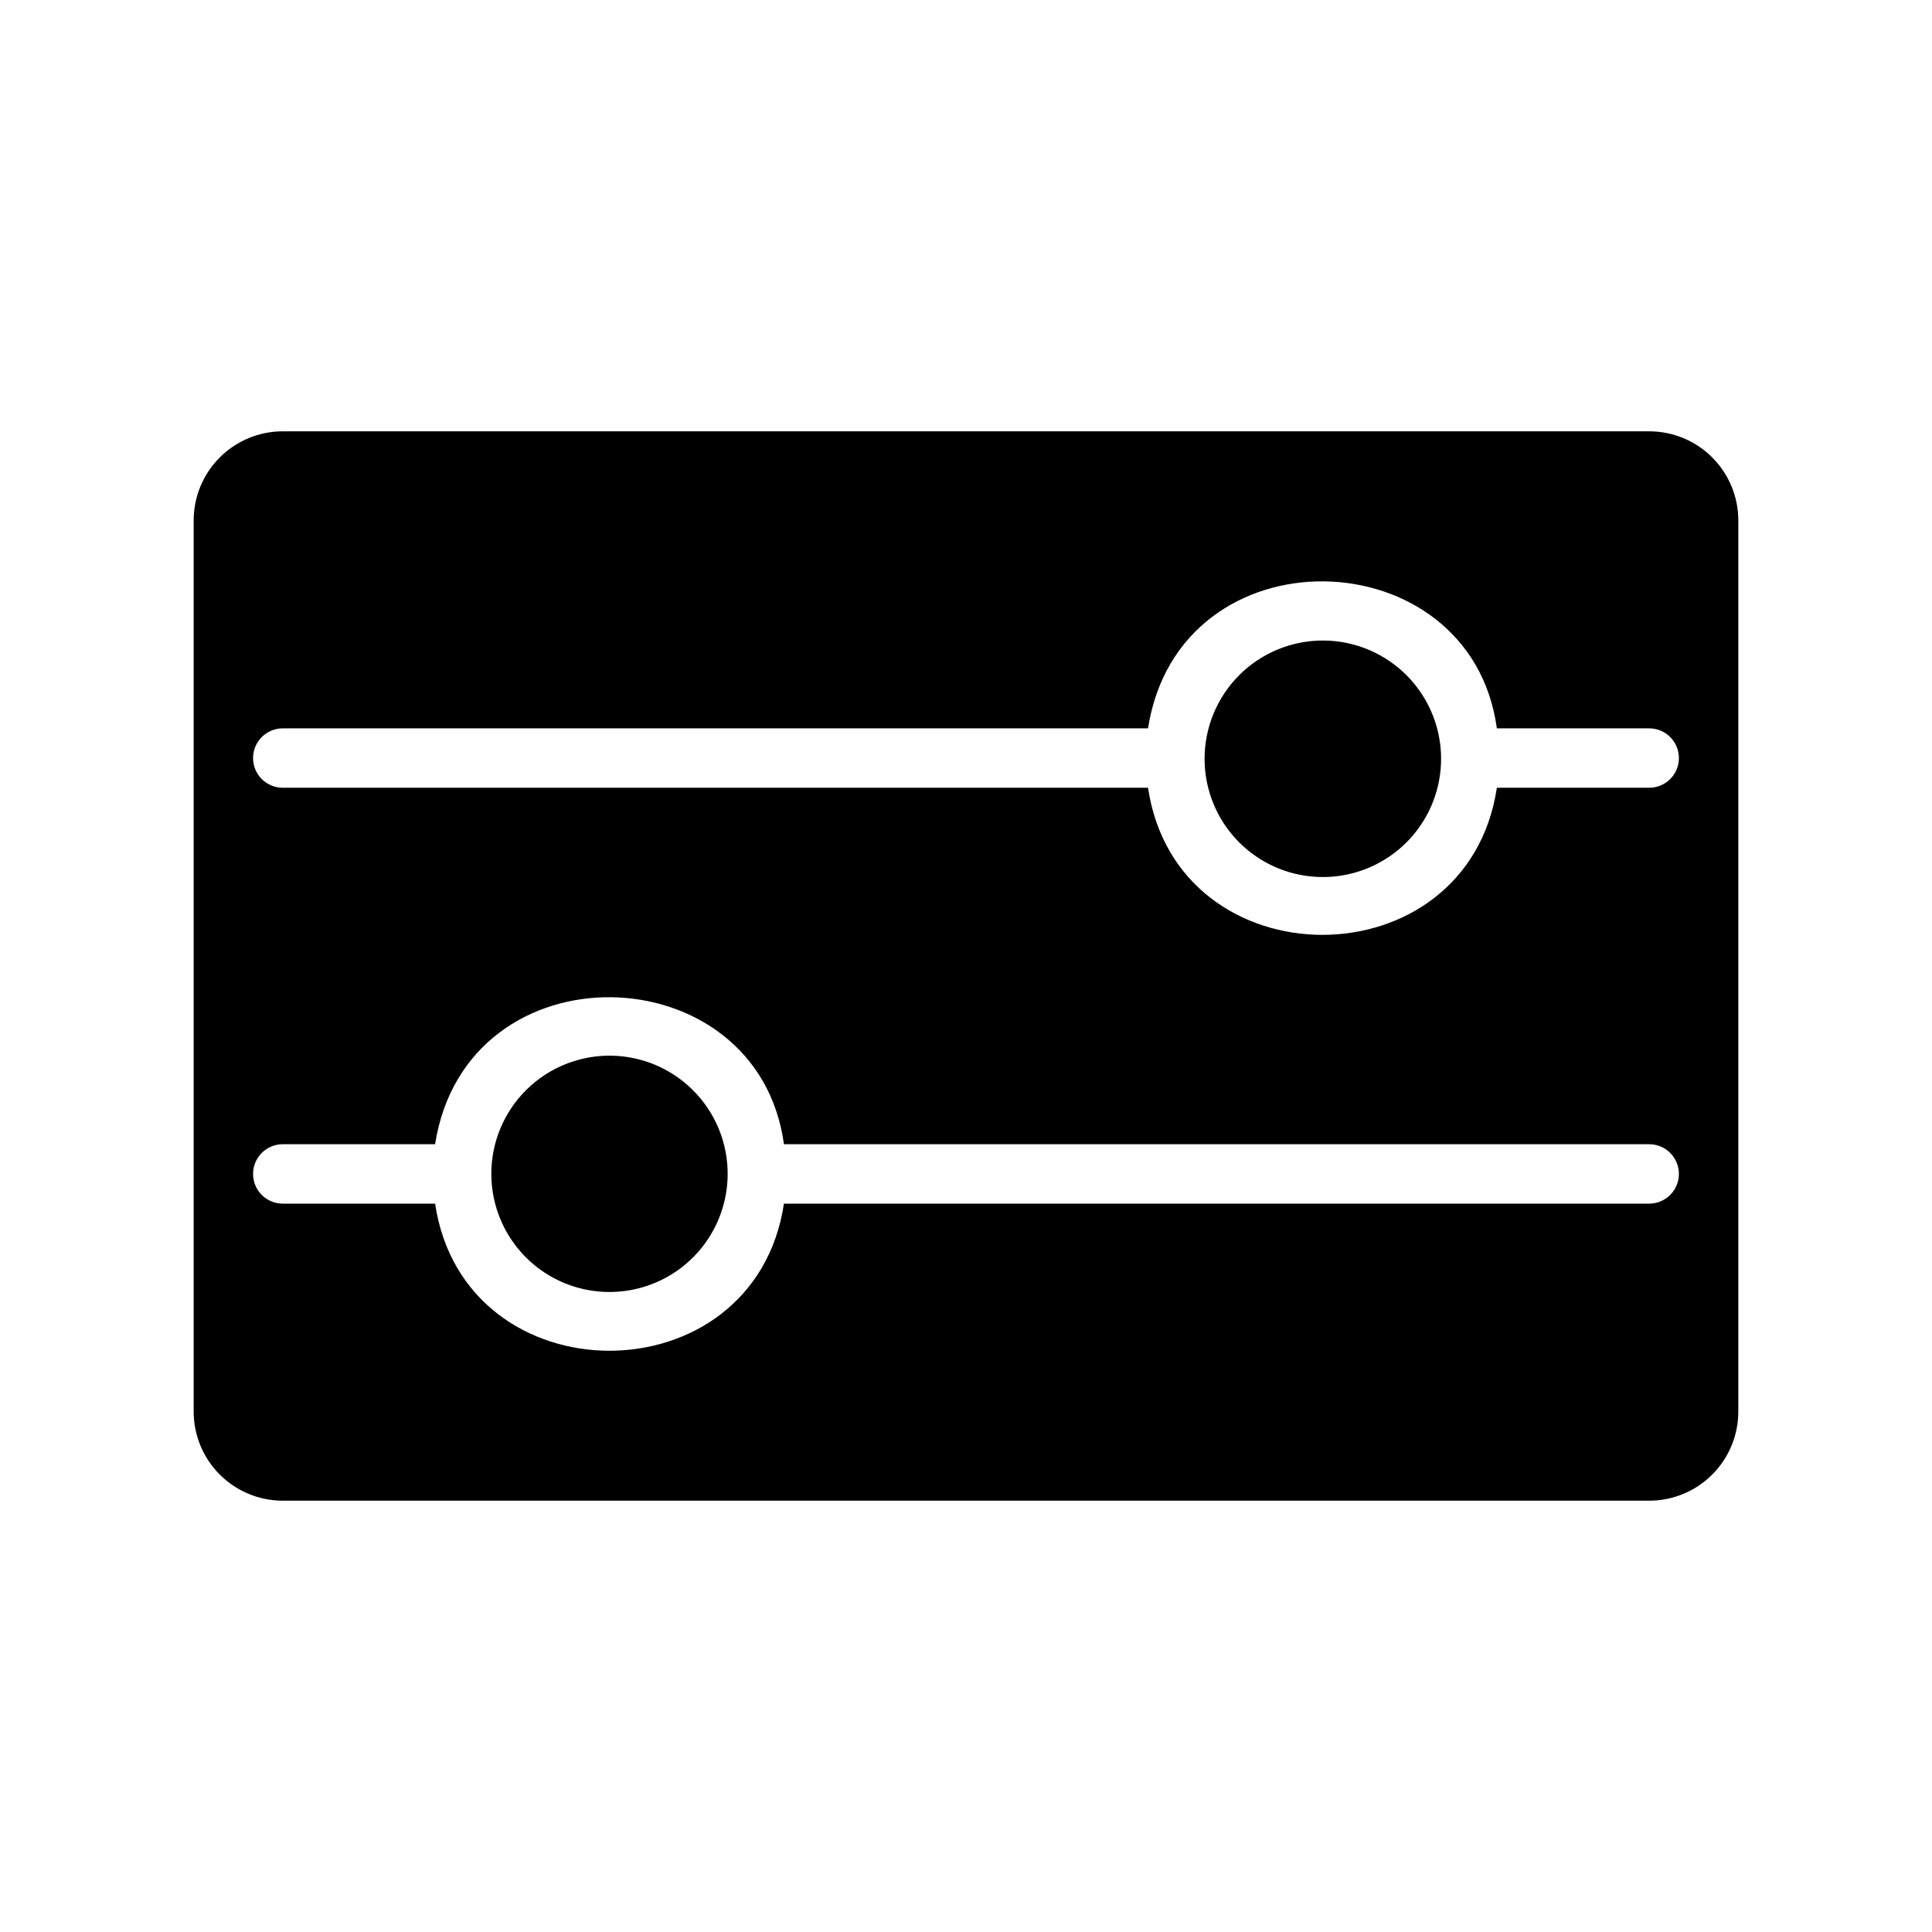 <?xml version="1.0" encoding="UTF-8"?>
<!-- Uploaded to: ICON Repo, www.svgrepo.com, Generator: ICON Repo Mixer Tools -->
<svg fill="#000000" width="800px" height="800px" version="1.1" viewBox="144 144 512 512" xmlns="http://www.w3.org/2000/svg">
 <path d="m334.94 444.34c3.758 10.309 1.852 21.828-5.027 30.375-6.879 8.543-17.73 12.863-28.598 11.391-10.871-1.473-20.18-8.527-24.535-18.598-3.359-7.766-3.434-16.566-0.203-24.387 3.231-7.824 9.492-14.008 17.355-17.137 7.863-3.133 16.66-2.949 24.383 0.508 7.727 3.461 13.723 9.898 16.625 17.848zm269.73-162.42v236.16c0 6.266-2.488 12.27-6.918 16.699-4.43 4.43-10.434 6.918-16.699 6.918h-362.11c-6.262 0-12.27-2.488-16.699-6.918-4.43-4.43-6.918-10.434-6.918-16.699v-236.16c0-6.262 2.488-12.27 6.918-16.699 4.43-4.43 10.438-6.918 16.699-6.918h362.11c6.266 0 12.27 2.488 16.699 6.918 4.43 4.43 6.918 10.438 6.918 16.699zm-23.617 165.31h-229.3c-6.926-50.844-84.16-53.027-92.449 0h-40.367c-4.348 0-7.871 3.523-7.871 7.871 0 4.348 3.523 7.875 7.871 7.875h40.367c7.762 51.957 84.617 52.004 92.449 0h229.3c4.348 0 7.871-3.527 7.871-7.875 0-4.348-3.523-7.871-7.871-7.871zm0-110.21h-40.367c-6.926-50.844-84.16-53.027-92.449 0h-229.3c-4.348 0-7.871 3.523-7.871 7.871 0 4.348 3.523 7.871 7.871 7.871h229.3c7.762 51.957 84.617 52.004 92.449 0h40.367c4.348 0 7.871-3.523 7.871-7.871 0-4.348-3.523-7.871-7.871-7.871zm-57.316-3.387c-3.062-7.805-9.125-14.055-16.828-17.355-7.707-3.301-16.414-3.379-24.176-0.215-7.762 3.168-13.934 9.309-17.133 17.059-3.199 7.75-3.164 16.457 0.105 24.176 4.324 10.219 13.734 17.391 24.734 18.852 11 1.461 21.953-3.004 28.797-11.742 6.844-8.738 8.555-20.441 4.5-30.773z"/>
</svg>